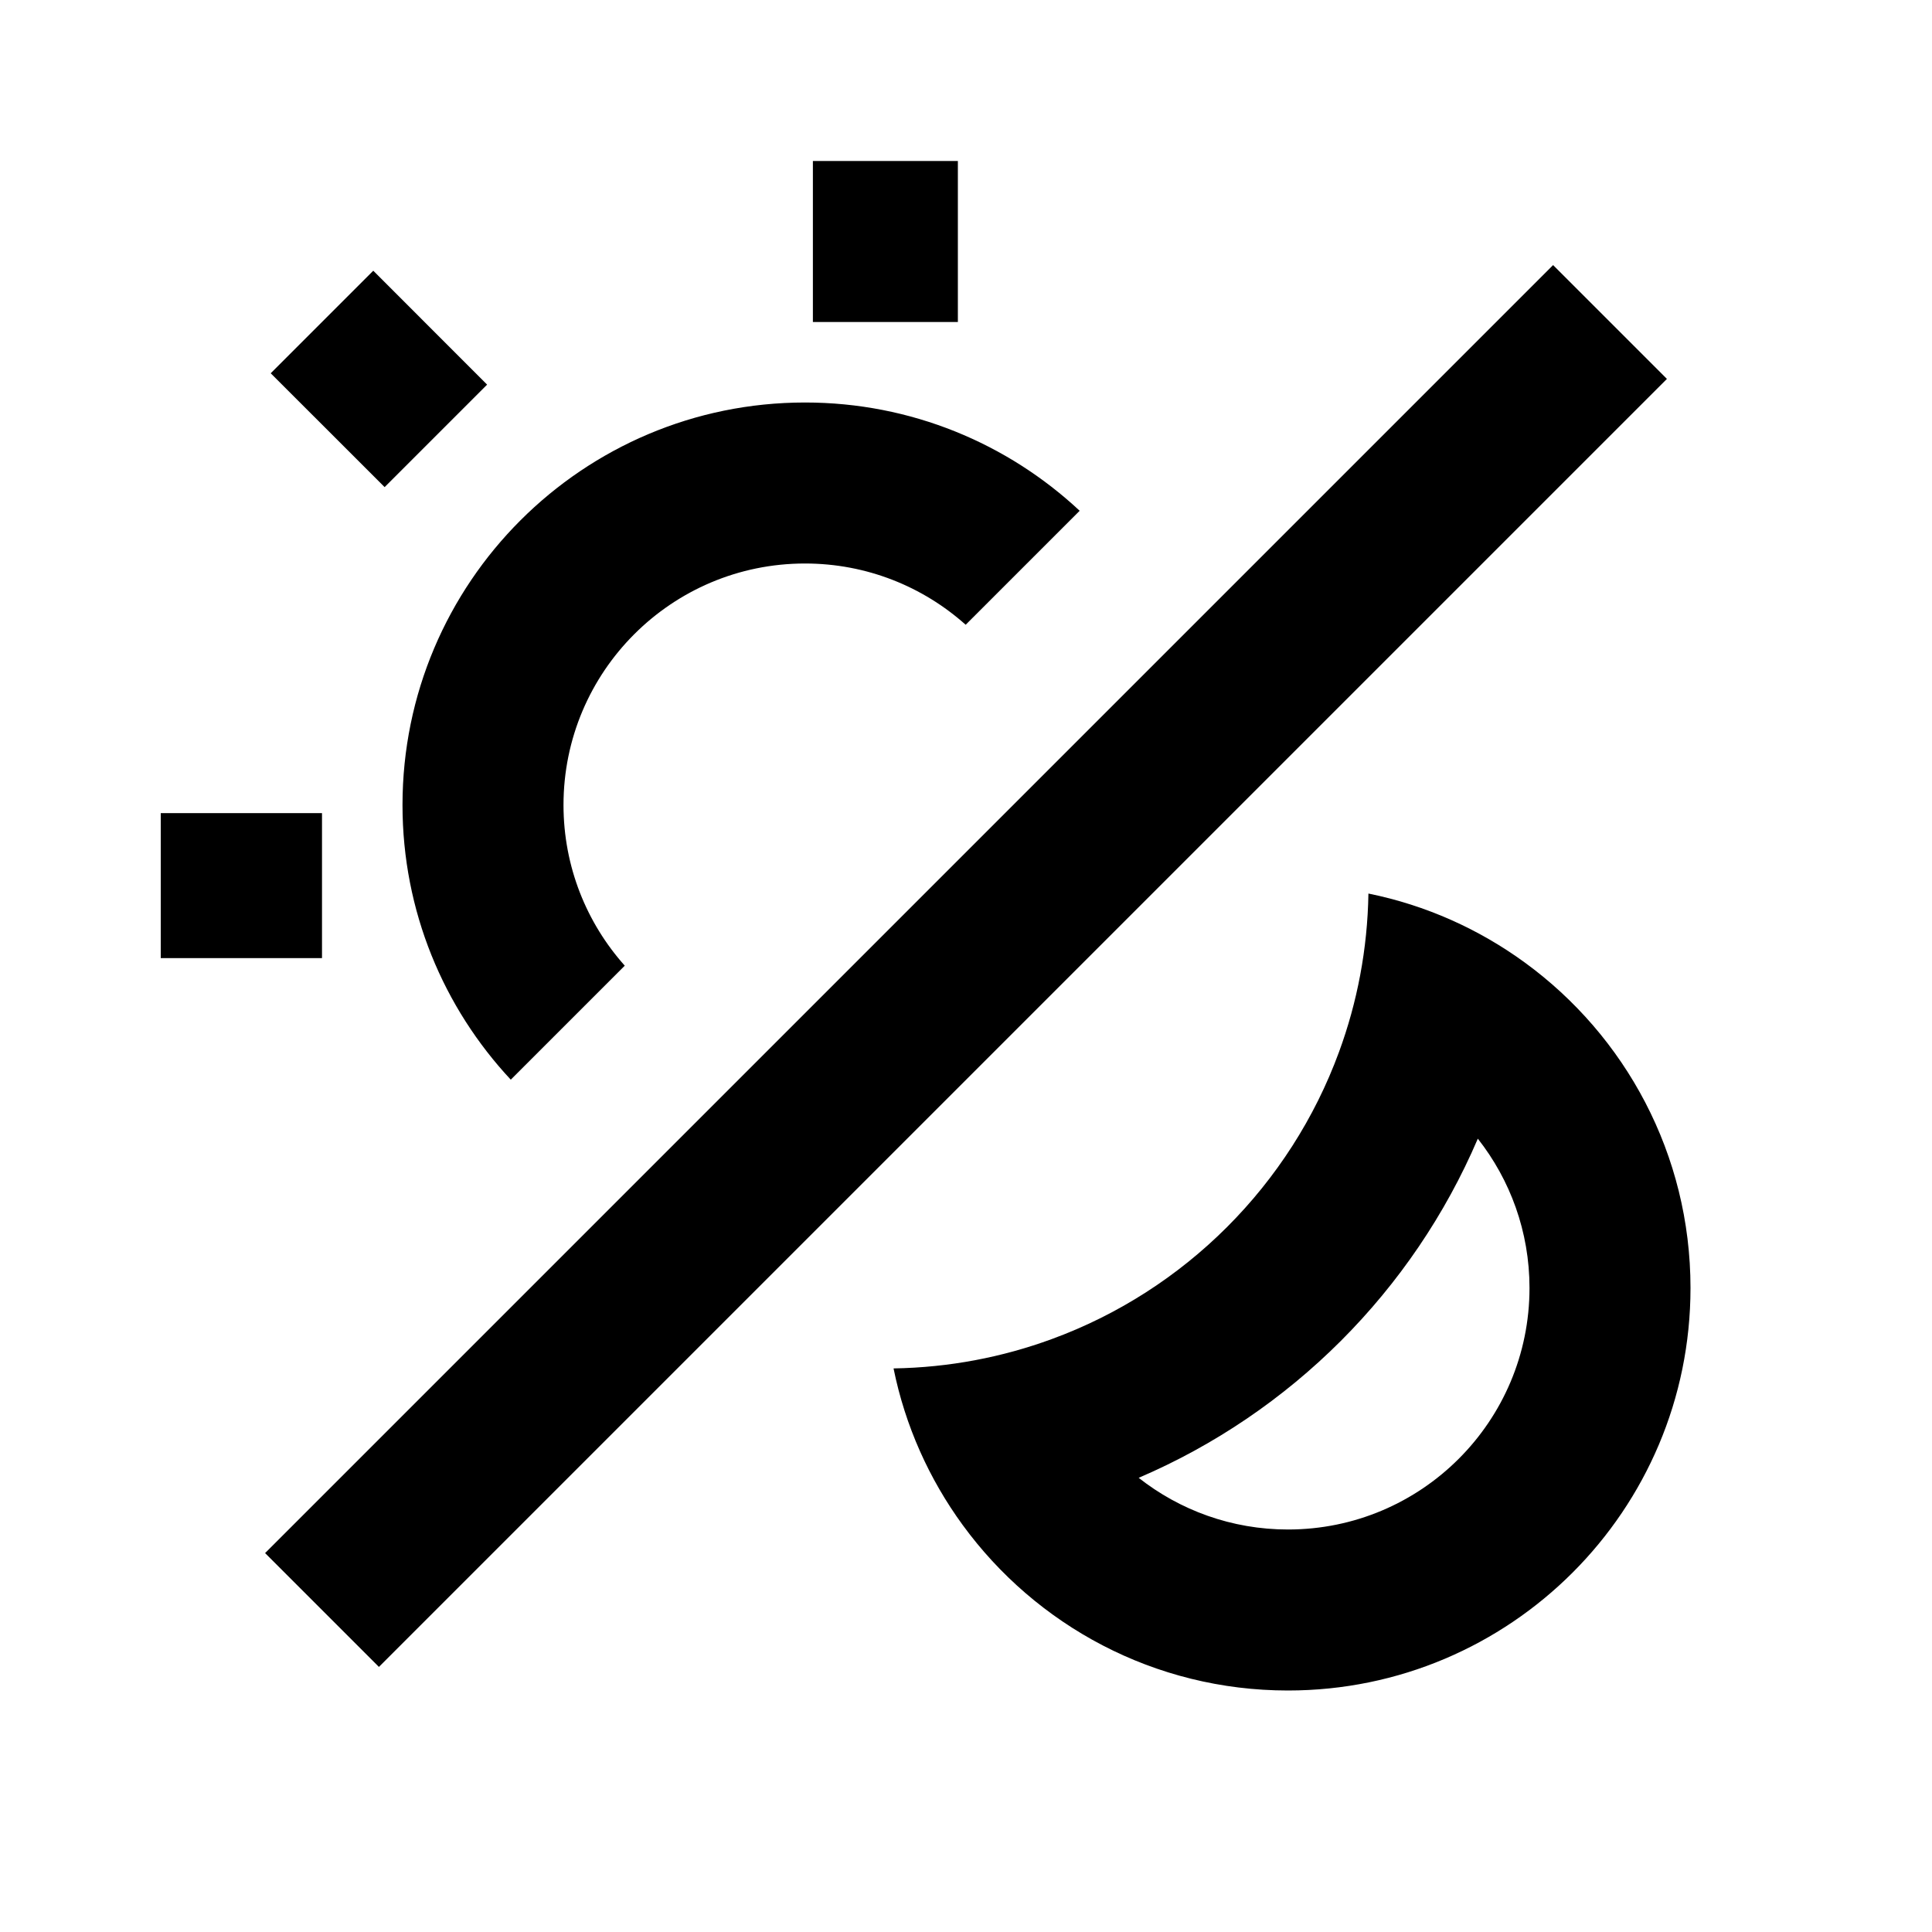<svg width="24" height="24" viewBox="0 0 24 24" fill="none" xmlns="http://www.w3.org/2000/svg">
<path fill-rule="evenodd" clip-rule="evenodd" d="M10.098 4V2H11.899V4H10.098Z" fill="black"/>
<path fill-rule="evenodd" clip-rule="evenodd" d="M4.778 6.051L3.363 4.637L4.637 3.363L6.051 4.778L4.778 6.051Z" fill="black"/>
<path fill-rule="evenodd" clip-rule="evenodd" d="M4 11.902H1.997V10.101H4V11.902Z" fill="black"/>
<path d="M13.412 6.345C12.519 5.511 11.319 5 10 5C7.239 5 5 7.239 5 10C5 11.319 5.511 12.519 6.345 13.412L7.761 11.996C7.288 11.466 7 10.767 7 10C7 8.343 8.343 7 10 7C10.767 7 11.466 7.288 11.996 7.761L13.412 6.345Z" fill="black"/>
<path fill-rule="evenodd" clip-rule="evenodd" d="M3.293 19.293L19.293 3.293L20.707 4.707L4.707 20.707L3.293 19.293Z" fill="black"/>
<path fill-rule="evenodd" clip-rule="evenodd" d="M18.358 14.145C18.76 14.656 19 15.3 19 16C19 17.657 17.657 19 16 19C15.3 19 14.656 18.76 14.145 18.358C16.035 17.549 17.549 16.035 18.358 14.145ZM18.943 11.958C20.19 12.867 21 14.339 21 16C21 18.761 18.761 21 16 21C14.339 21 12.867 20.19 11.958 18.943C11.543 18.374 11.245 17.715 11.1 16.999C11.79 16.988 12.452 16.86 13.067 16.634C14.718 16.029 16.029 14.718 16.634 13.067C16.86 12.452 16.988 11.79 16.999 11.1C17.715 11.245 18.374 11.543 18.943 11.958Z" fill="black"/>
</svg>

